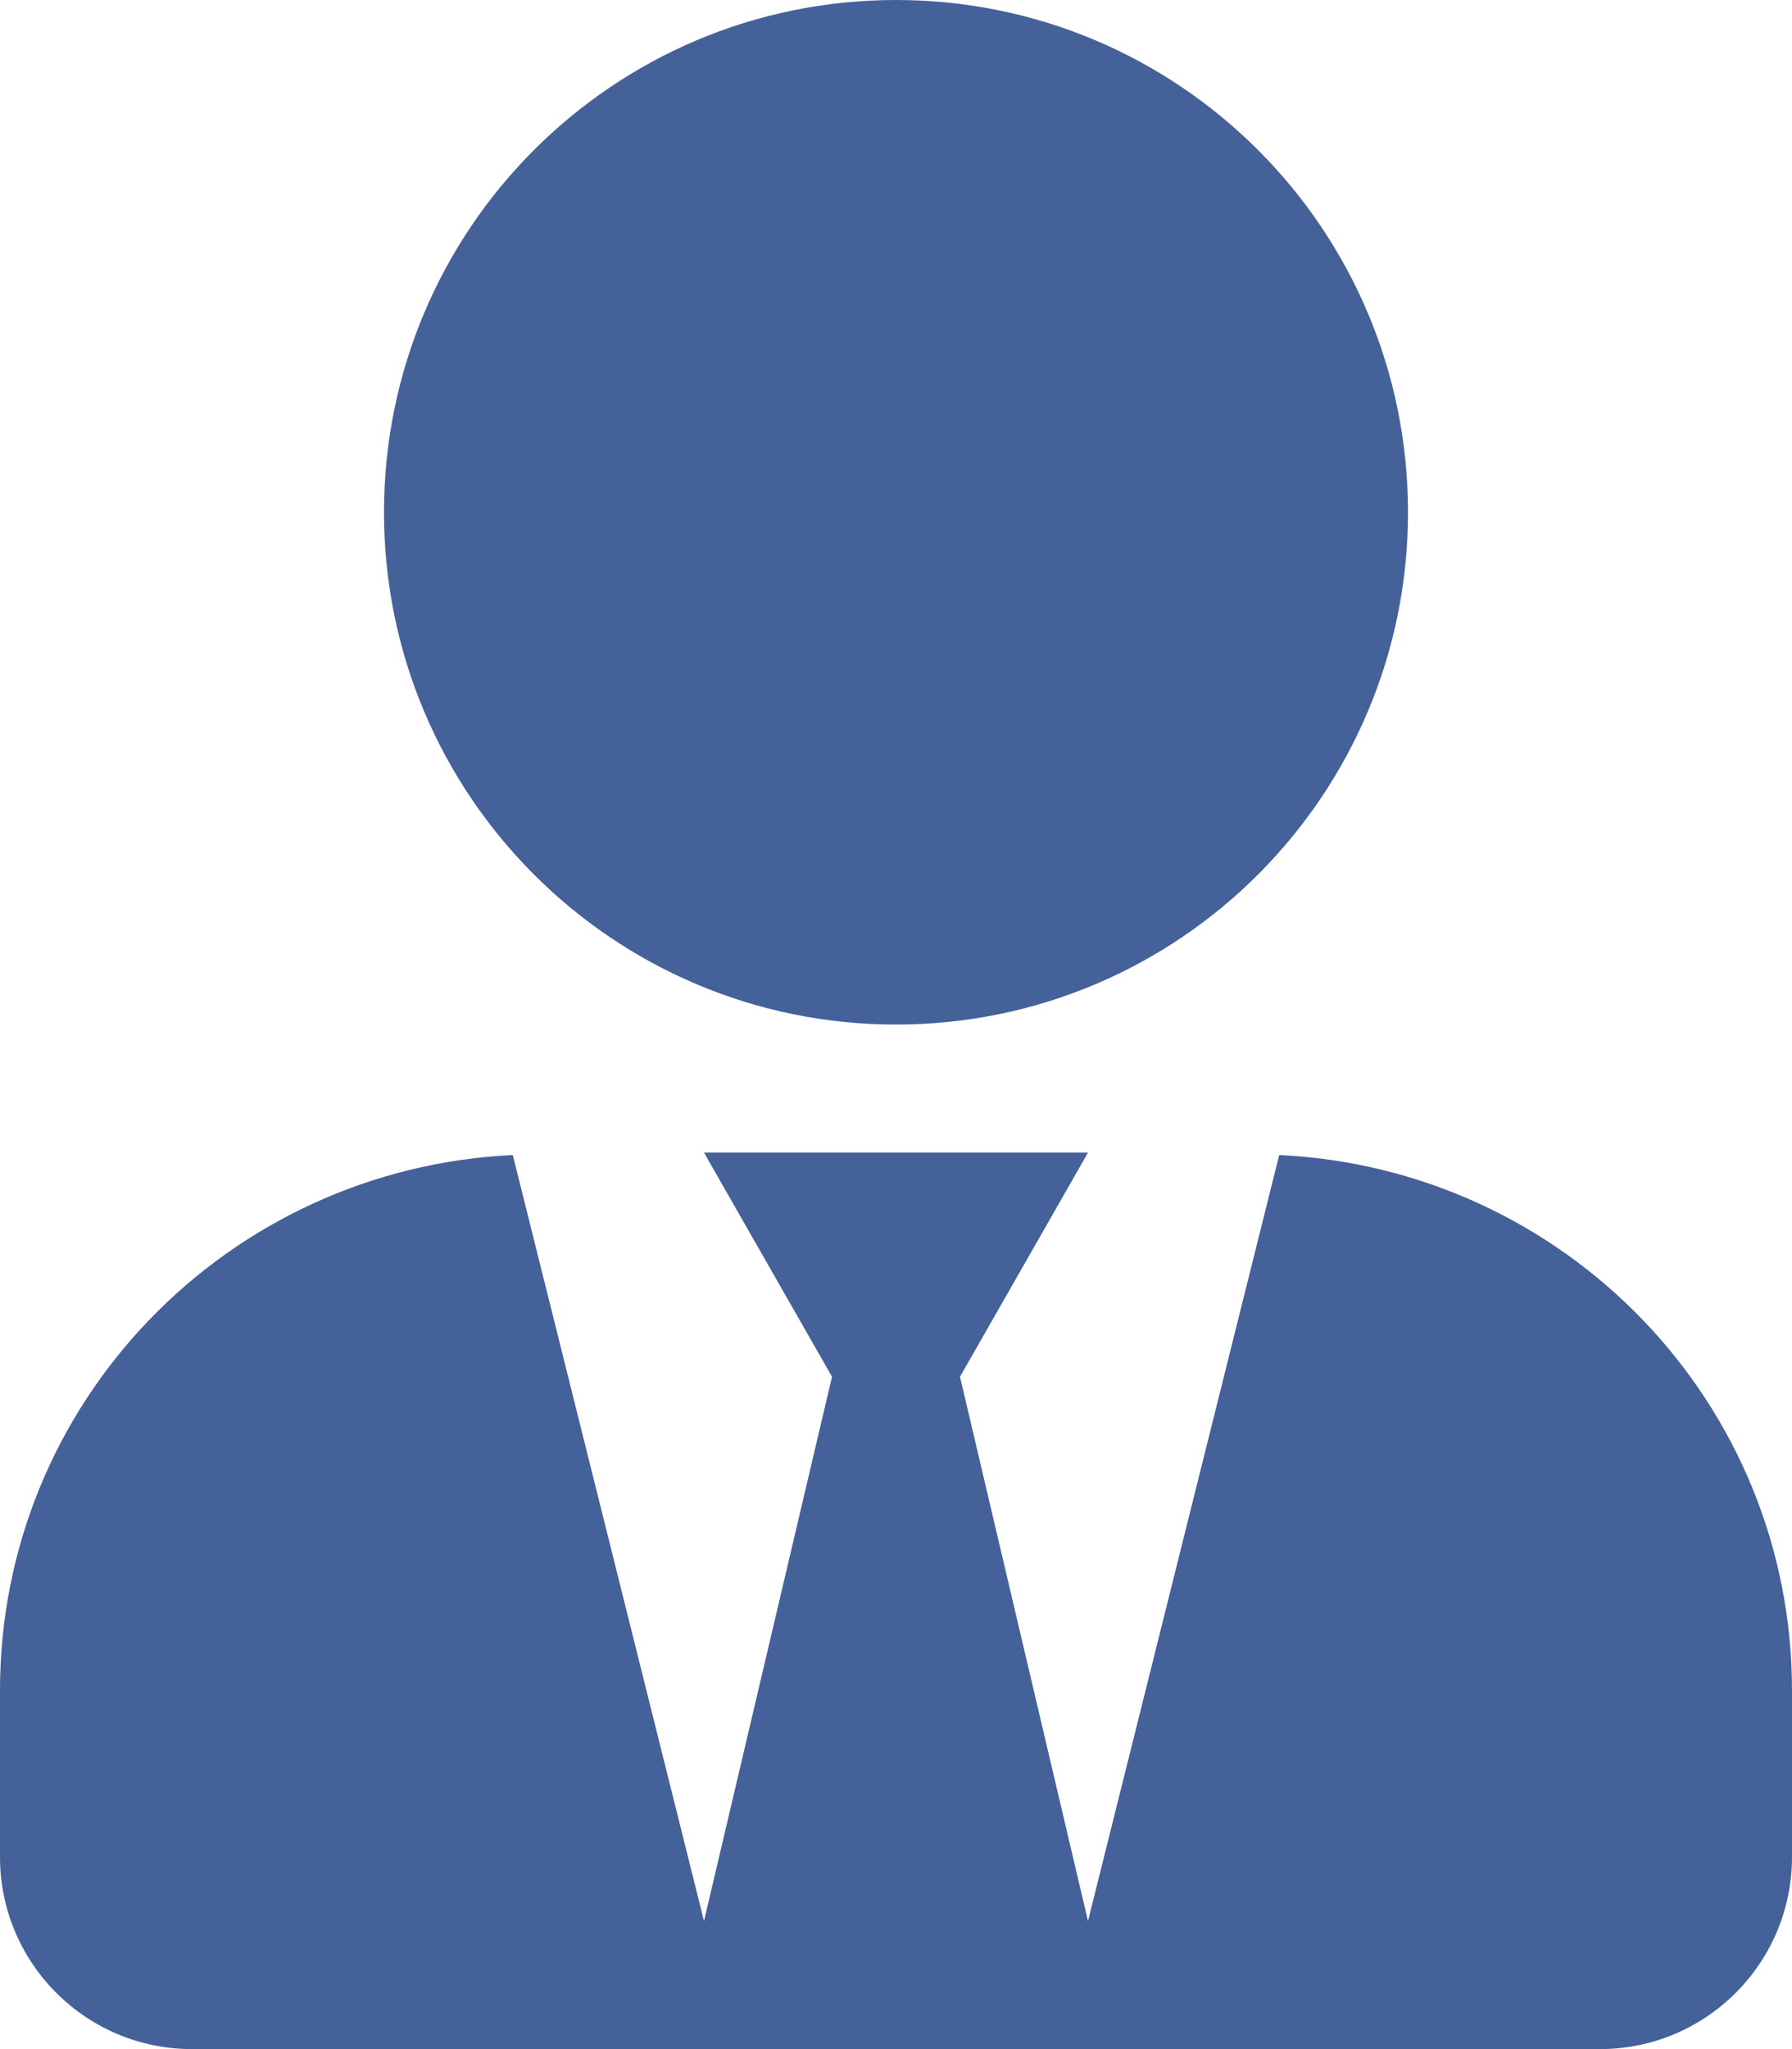 <?xml version="1.0" standalone="no"?><!-- Generator: Gravit.io --><svg xmlns="http://www.w3.org/2000/svg" xmlns:xlink="http://www.w3.org/1999/xlink" style="isolation:isolate" viewBox="0 0 448 512" width="448" height="512"><defs><clipPath id="_clipPath_ksgd9BvwIl15PzX3Xui9PKIRonhFsW6e"><rect width="448" height="512"/></clipPath></defs><g clip-path="url(#_clipPath_ksgd9BvwIl15PzX3Xui9PKIRonhFsW6e)"><path d=" M 224 256 C 294.7 256 352 198.7 352 128 C 352 57.3 294.7 0 224 0 C 153.3 0 96 57.3 96 128 C 96 198.7 153.3 256 224 256 Z  M 319.8 288.6 L 272 480 L 240 344 L 272 288 L 176 288 L 208 344 L 176 480 L 128.2 288.6 C 56.9 292 0 350.3 0 422.4 L 0 464 C 0 490.5 21.5 512 48 512 L 400 512 C 426.5 512 448 490.5 448 464 L 448 422.4 C 448 350.3 391.1 292 319.8 288.6 L 319.8 288.6 Z " fill="rgb(69,97,153)"/></g></svg>